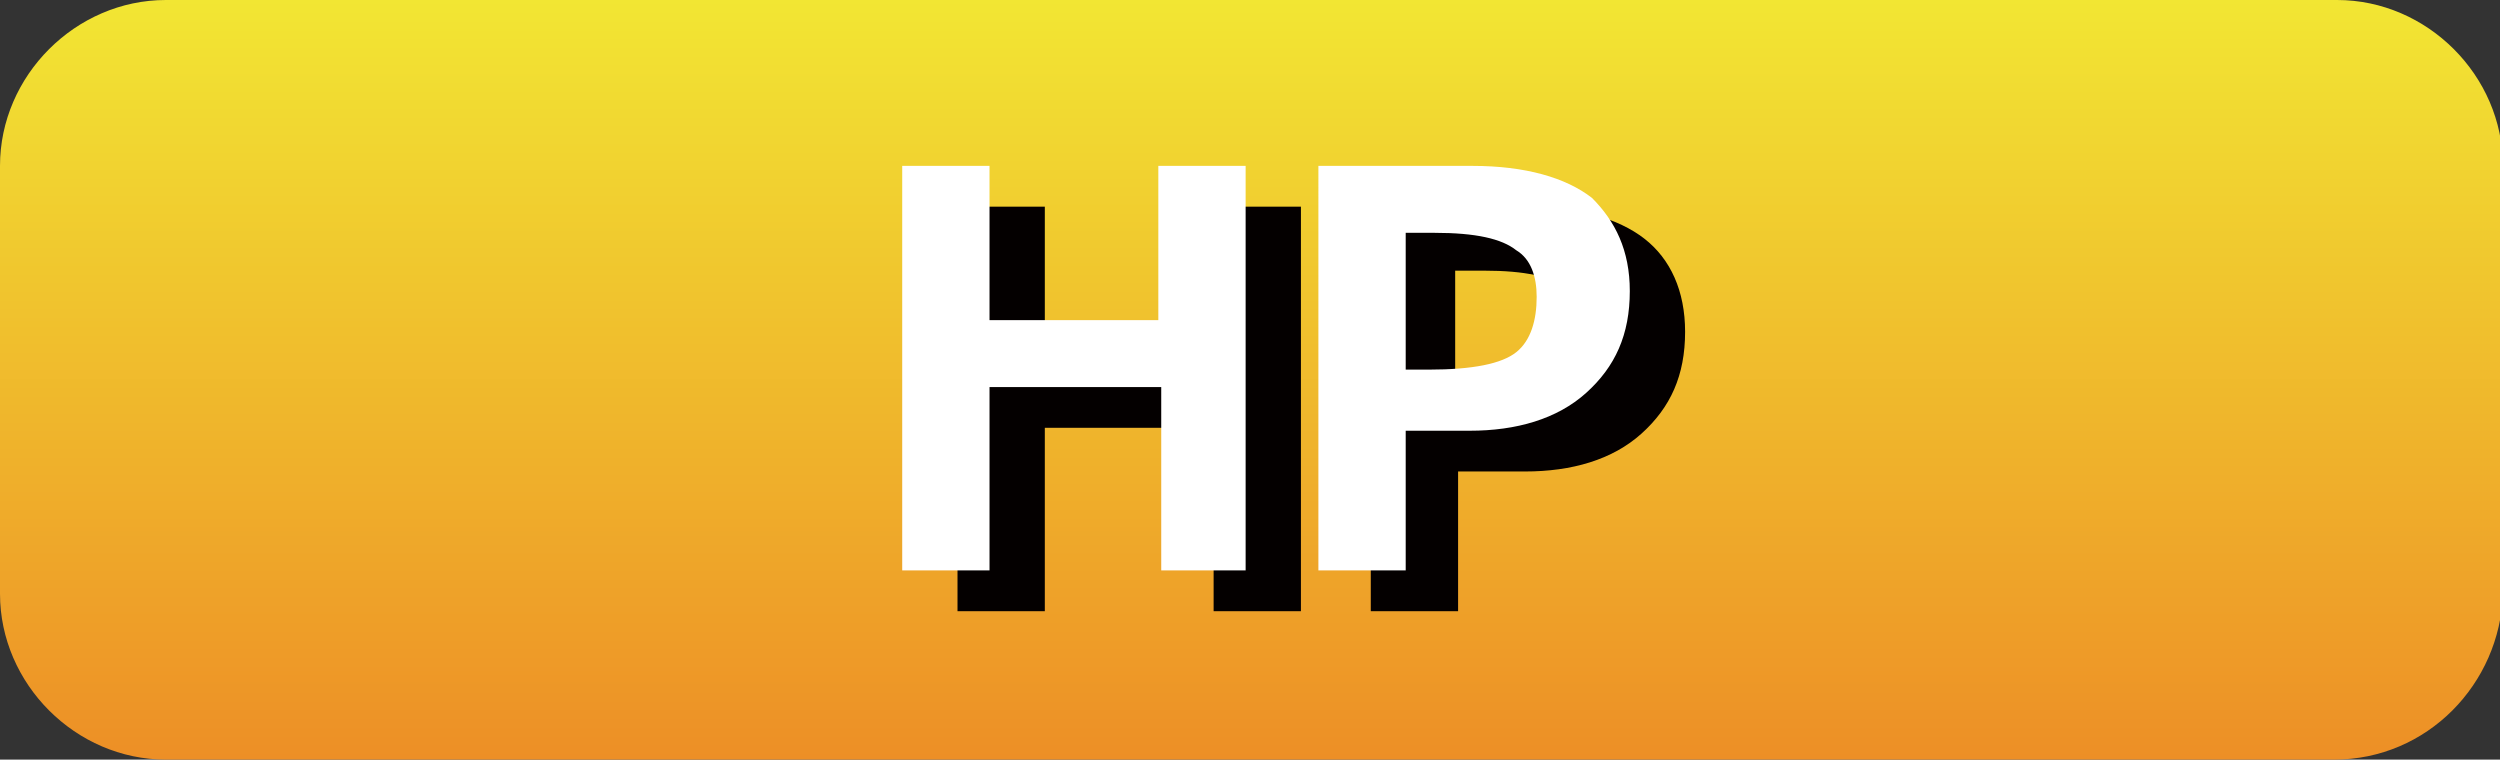 <?xml version="1.0" encoding="utf-8"?>
<!-- Generator: Adobe Illustrator 21.0.1, SVG Export Plug-In . SVG Version: 6.00 Build 0)  -->
<svg version="1.1" id="レイヤー_1" xmlns="http://www.w3.org/2000/svg" xmlns:xlink="http://www.w3.org/1999/xlink" x="0px"
	 y="0px" viewBox="0 0 85.9 26.1" style="enable-background:new 0 0 85.9 26.1;" xml:space="preserve">
<rect x="0" y="0" width="85.9" height="26.1" fill="#333333" stroke="none"/>
<style type="text/css">
	.st0{fill:url(#SVGID_1_);}
	.st1{fill:#040000;}
	.st2{fill:#FFFFFF;}
</style>
<linearGradient id="SVGID_1_" gradientUnits="userSpaceOnUse" x1="42.958" y1="0" x2="42.958" y2="26.056">
	<stop  offset="0" style="stop-color:#F2E633"/>
	<stop  offset="1" style="stop-color:#ED8F26"/>
</linearGradient>
<path class="st0" d="M80.2,26.1H5.7c-3.1,0-5.7-2.6-5.7-5.7V5.7C0,2.6,2.6,0,5.7,0h74.6c3.1,0,5.7,2.6,5.7,5.7v14.7
	C85.9,23.5,83.4,26.1,80.2,26.1z"/>
<path class="st1" d="M44.7,21h-3v-6.3h-5.8V21h-3V7.1h3v5.3h5.8V7.1h3V21z"/>
<path class="st1" d="M50.1,16.2V21h-3V7.1h5.3c1.8,0,3.2,0.4,4.1,1.1c0.9,0.7,1.4,1.8,1.4,3.2c0,1.5-0.5,2.6-1.5,3.5
	c-1,0.9-2.4,1.3-4,1.3H50.1z M50,9.3V14h0.8c1.5,0,2.5-0.2,3-0.6c0.5-0.4,0.7-1.1,0.7-1.9c0-0.7-0.2-1.3-0.7-1.6
	c-0.5-0.4-1.4-0.6-2.8-0.6H50z"/>
<path class="st2" d="M42.9,19.6h-3v-6.3H34v6.3h-3V5.7h3V11h5.8V5.7h3V19.6z"/>
<path class="st2" d="M48.3,14.9v4.7h-3V5.7h5.3c1.8,0,3.2,0.4,4.1,1.1C55.5,7.6,56,8.6,56,10c0,1.5-0.5,2.6-1.5,3.5
	c-1,0.9-2.4,1.3-4,1.3H48.3z M48.3,7.9v4.8h0.8c1.5,0,2.5-0.2,3-0.6c0.5-0.4,0.7-1.1,0.7-1.9c0-0.7-0.2-1.3-0.7-1.6
	c-0.5-0.4-1.4-0.6-2.8-0.6H48.3z"/>
</svg>
